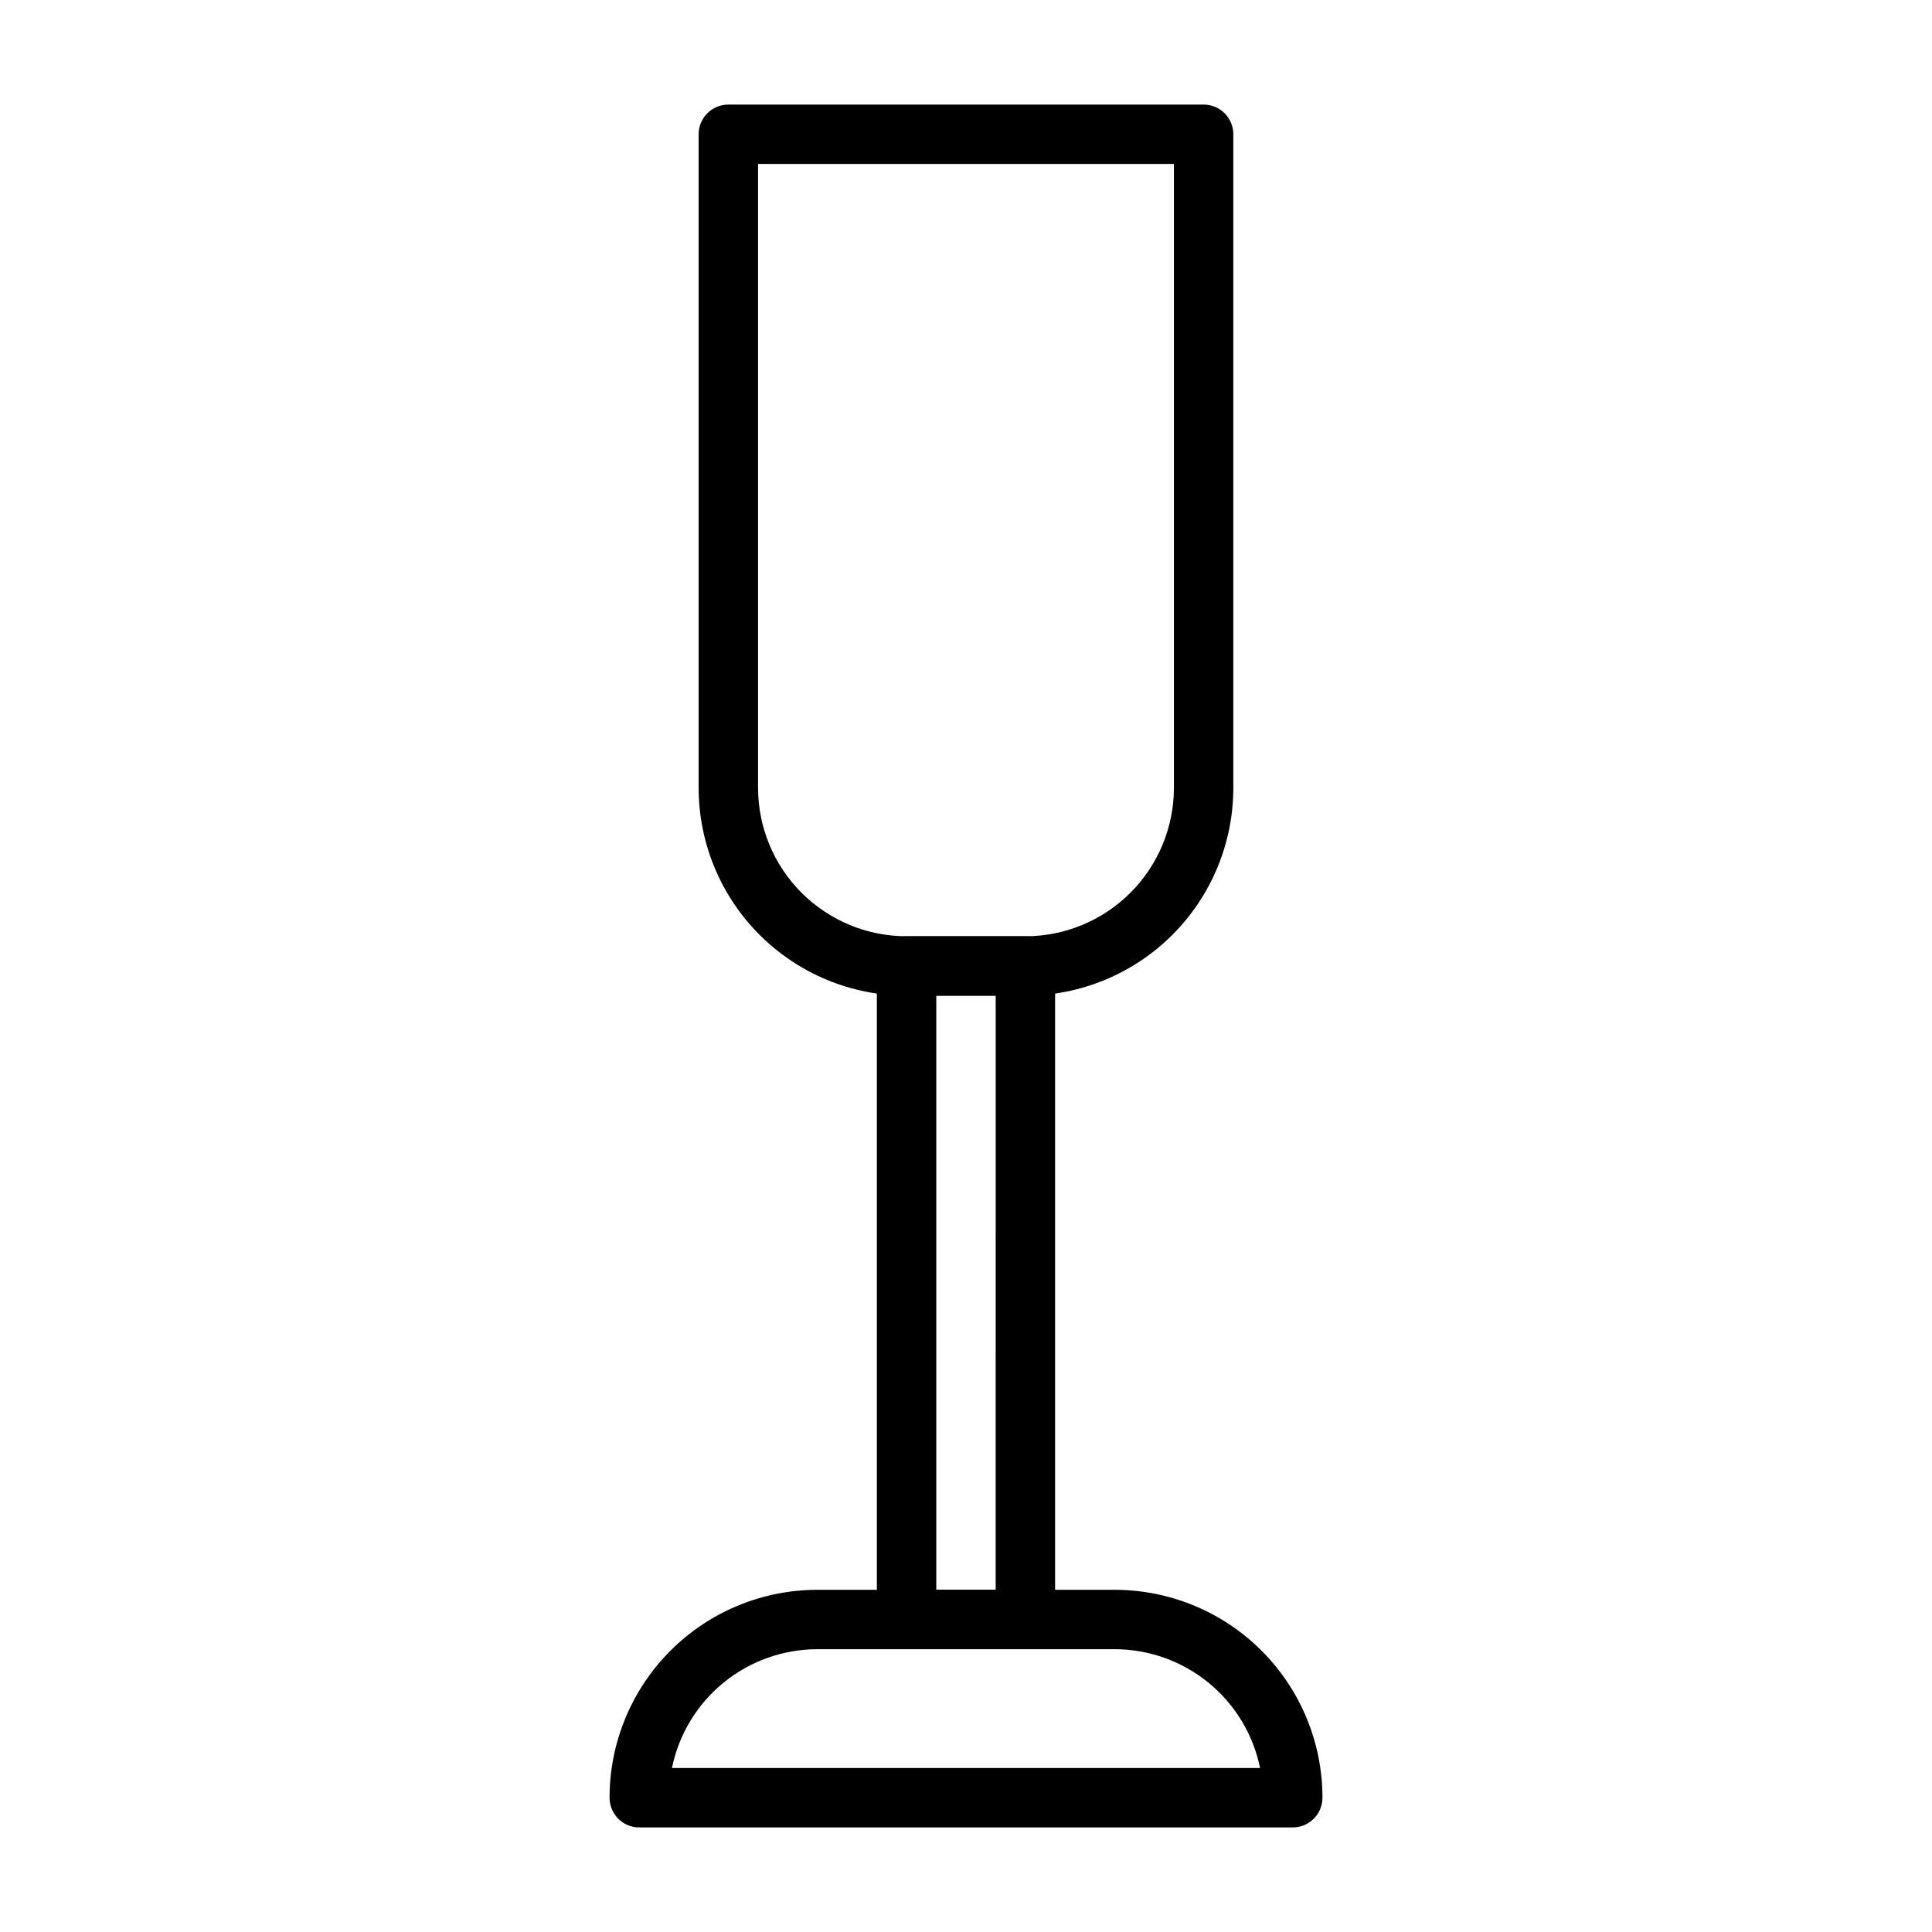 <?xml version="1.0" encoding="UTF-8"?>
<!-- Uploaded to: ICON Repo, www.svgrepo.com, Generator: ICON Repo Mixer Tools -->
<svg fill="#000000" width="800px" height="800px" version="1.1" viewBox="144 144 512 512" xmlns="http://www.w3.org/2000/svg">
 <g>
  <path d="m415.74 581.05h-31.488c-4.348 0-7.871-3.523-7.871-7.871v-173.18c0-4.348 3.523-7.875 7.871-7.875h31.488c2.09 0 4.09 0.832 5.566 2.309 1.477 1.477 2.305 3.477 2.305 5.566v173.18c0 2.086-0.828 4.09-2.305 5.566-1.477 1.477-3.477 2.305-5.566 2.305zm-23.617-15.742h15.742l0.004-157.44h-15.746z"/>
  <path d="m486.59 628.29h-173.18c-4.348 0-7.871-3.527-7.871-7.875 0-14.613 5.805-28.629 16.141-38.965 10.332-10.332 24.348-16.137 38.961-16.137h78.723c14.613 0 28.629 5.805 38.965 16.137 10.332 10.336 16.137 24.352 16.137 38.965 0 2.09-0.828 4.09-2.305 5.566-1.477 1.477-3.477 2.309-5.566 2.309zm-164.52-15.746h155.86c-1.812-8.891-6.644-16.879-13.672-22.617-7.031-5.738-15.824-8.871-24.898-8.871h-78.723c-9.07 0-17.867 3.133-24.898 8.871-7.027 5.738-11.859 13.727-13.672 22.617z"/>
  <path d="m415.74 407.87h-31.488c-14.613 0-28.629-5.805-38.965-16.141-10.332-10.332-16.141-24.348-16.141-38.965v-173.18c0-4.348 3.527-7.871 7.875-7.871h125.95c2.086 0 4.09 0.828 5.566 2.305 1.473 1.477 2.305 3.477 2.305 5.566v173.18c0 14.617-5.805 28.633-16.141 38.965-10.332 10.336-24.352 16.141-38.965 16.141zm-70.848-220.42v165.31c0 10.441 4.148 20.449 11.527 27.832 7.383 7.383 17.395 11.527 27.832 11.527h31.488c10.438 0 20.449-4.144 27.832-11.527 7.383-7.383 11.527-17.391 11.527-27.832v-165.31z"/>
 </g>
</svg>